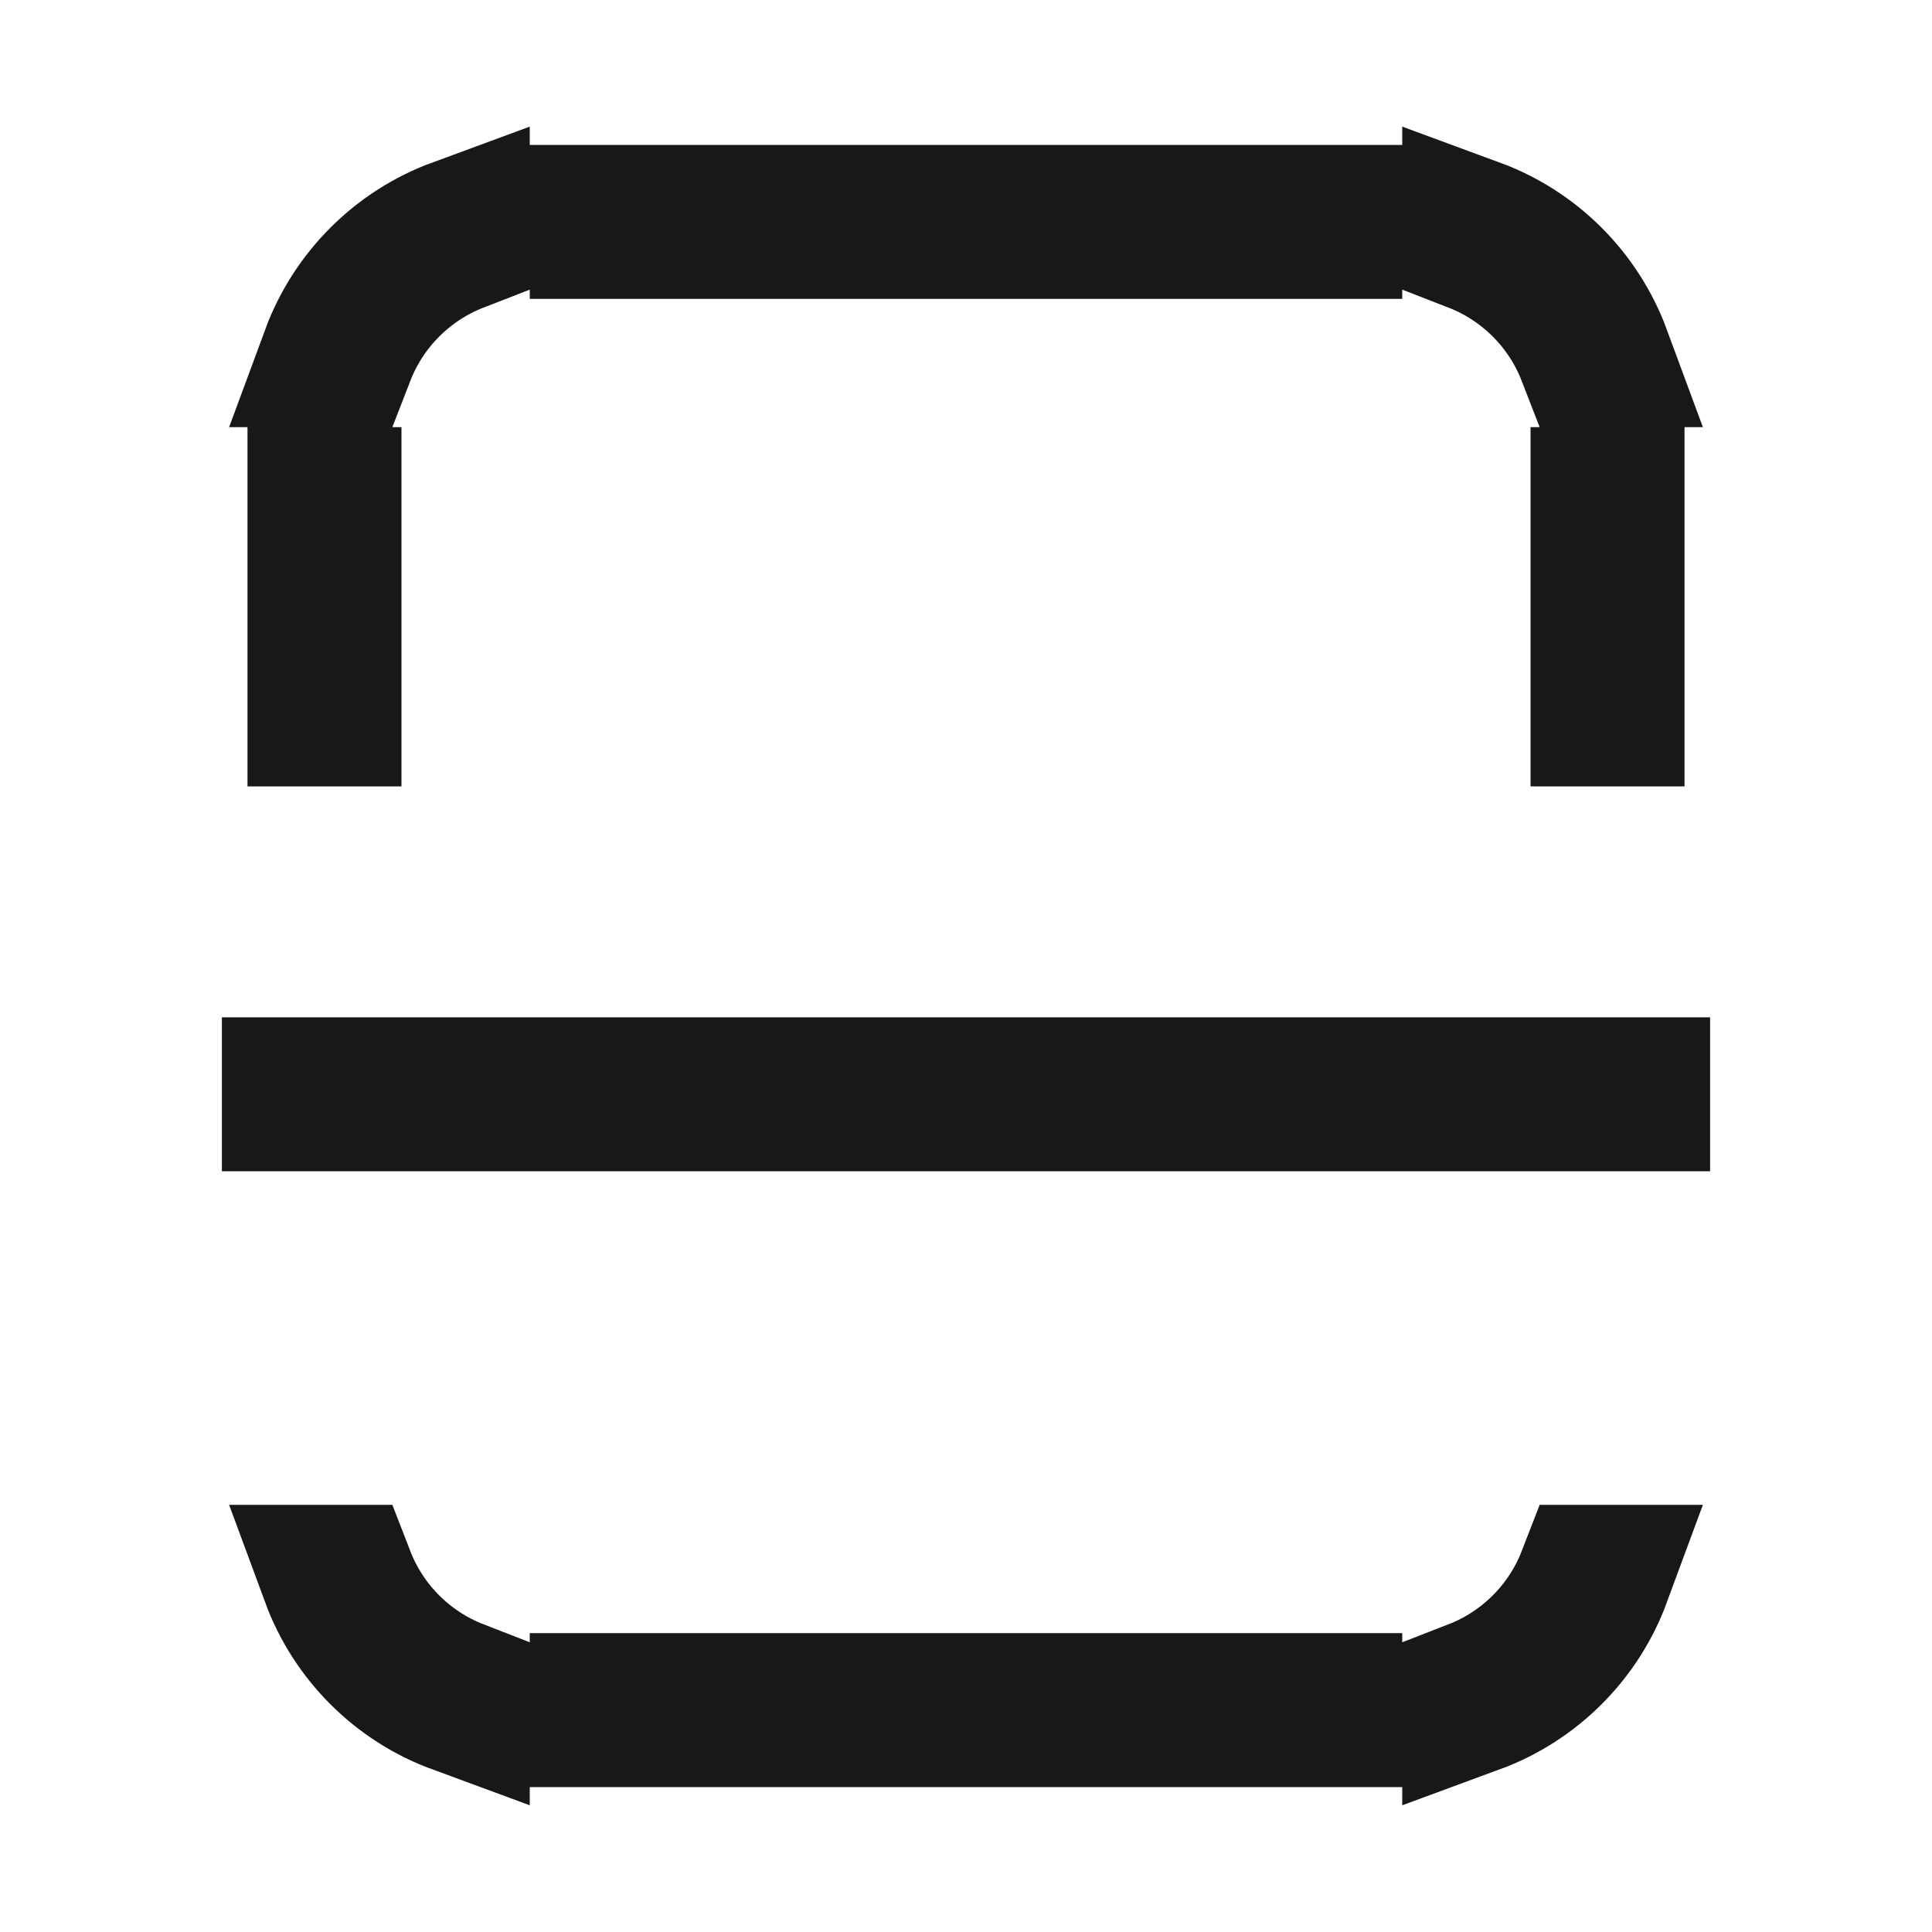 <svg width="20" height="20" viewBox="0 0 20 20" fill="none" xmlns="http://www.w3.org/2000/svg">
<path d="M13.766 17.656V17.75H6.234V17.656H13.766ZM3.548 16.328C3.759 16.872 4.191 17.303 4.734 17.514V17.613C4.139 17.394 3.668 16.924 3.448 16.328H3.548ZM16.552 16.328C16.332 16.924 15.861 17.394 15.266 17.613V17.514C15.809 17.303 16.241 16.872 16.452 16.328H16.552ZM16.953 11.281V11.375H3.047V11.281H16.953ZM16.688 5.172V7.391H16.594V5.172H16.688ZM3.406 5.172V7.391H3.312V5.172H3.406ZM15.266 2.386C15.861 2.605 16.332 3.076 16.552 3.672H16.452C16.241 3.128 15.809 2.696 15.266 2.485V2.386ZM4.734 2.485C4.191 2.696 3.759 3.128 3.548 3.672H3.448C3.668 3.076 4.139 2.605 4.734 2.386V2.485ZM13.766 2.25V2.344H6.234V2.25H13.766Z" stroke="#181818" stroke-width="1.5"/>
</svg>
